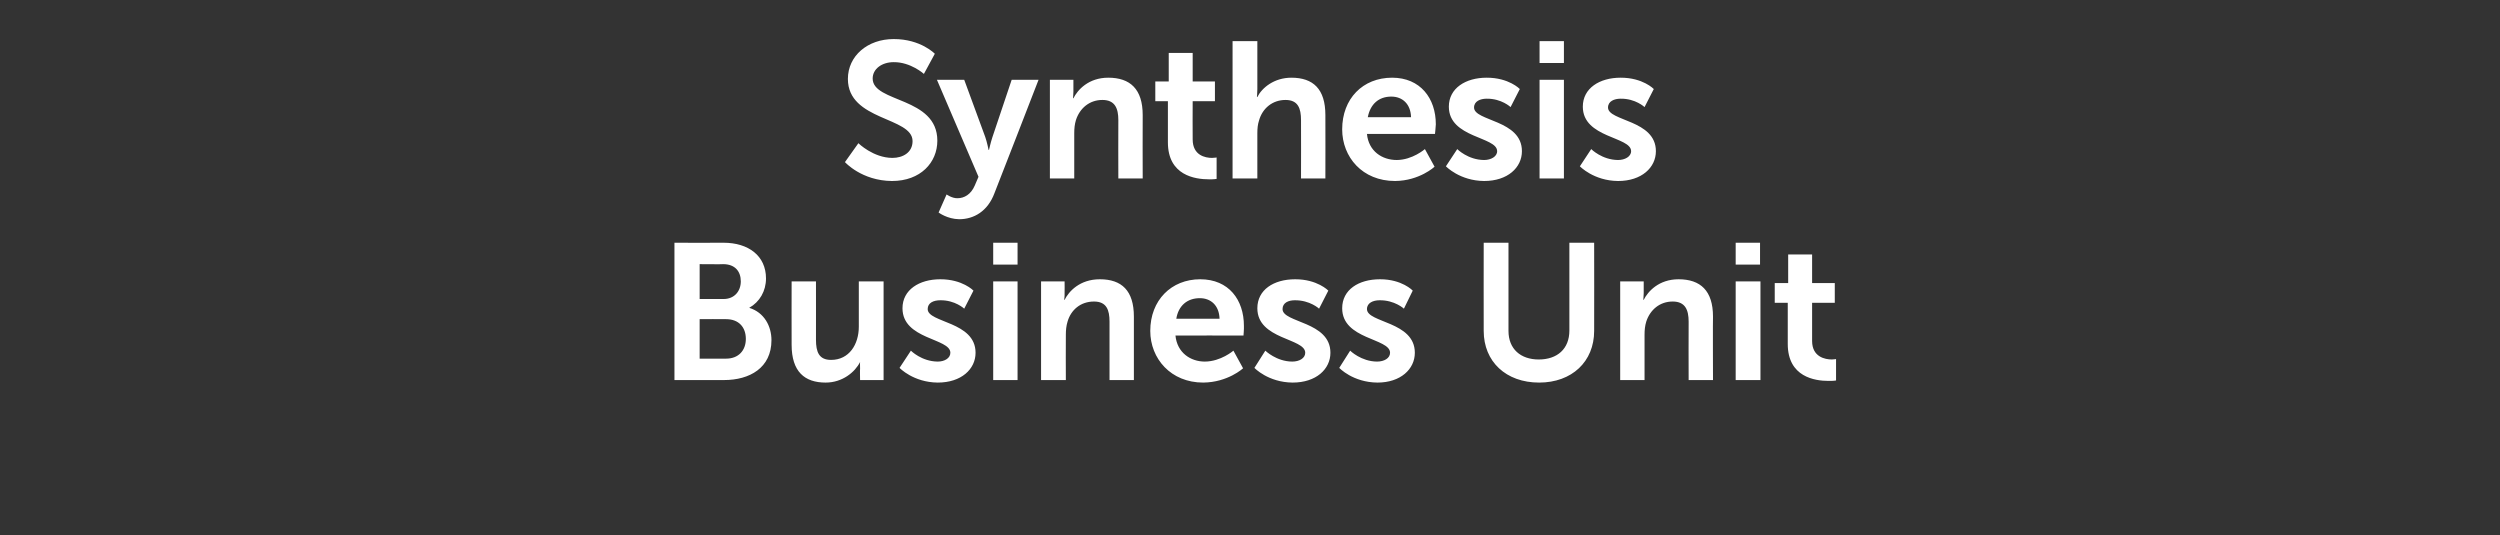 <?xml version="1.0" standalone="no"?><!DOCTYPE svg PUBLIC "-//W3C//DTD SVG 1.1//EN" "http://www.w3.org/Graphics/SVG/1.1/DTD/svg11.dtd"><svg xmlns="http://www.w3.org/2000/svg" version="1.1" width="595.3px" height="127.5px" viewBox="0 -8 595.3 127.5" style="top:-8px"><rect x="0" y="-8" width="595.3" height="127.5" fill="#333333" stroke="none"/><desc>Synthesis Business Unit</desc><defs/><g id="Polygon12539"><path d="m160.6 49.8s11.71.04 11.7 0c5.9 0 10.1 3.1 10.1 8.5c0 3-1.5 5.6-4 7c3.6 1.1 5.3 4.4 5.3 7.7c0 6.6-5.2 9.5-11.3 9.5h-11.8V49.8zm11.7 13.4c2.6 0 4.1-1.9 4.1-4.2c0-2.4-1.4-4.1-4.2-4.1c.02.05-5.6 0-5.6 0v8.3s5.71-.02 5.7 0zm.6 14.2c3 0 4.7-2 4.7-4.7c0-2.8-1.7-4.7-4.7-4.7c.01-.04-6.3 0-6.3 0v9.4h6.3zM188.5 59h5.8s.01 13.93 0 13.9c0 2.9.7 4.8 3.6 4.8c4.3 0 6.6-3.7 6.6-7.9c.02 0 0-10.8 0-10.8h5.9v23.5h-5.6s-.05-2.67 0-2.7c-.05-.89 0-1.6 0-1.6c0 0-.05-.02 0 0c-1.2 2.4-4.2 4.9-8.2 4.9c-5 0-8.1-2.6-8.1-9c-.03.03 0-15.1 0-15.1zm28.4 16.5s2.55 2.58 6.4 2.6c1.6 0 3-.8 3-2.1c0-3.5-11.4-3.1-11.4-10.6c0-4.4 4-6.9 9-6.9c5.3-.01 7.9 2.7 7.9 2.7l-2.2 4.3s-2.15-2.04-5.7-2c-1.6 0-3 .6-3 2.1c0 3.3 11.4 2.9 11.4 10.4c0 3.9-3.4 7.1-9 7.1c-5.83-.05-9.1-3.5-9.1-3.5l2.7-4.1zm19.6-25.7h5.8v5.2h-5.8v-5.2zm0 9.2h5.8v23.5h-5.8V59zm11.4 0h5.6s.03 2.75 0 2.8c.03.83-.1 1.6-.1 1.6c0 0 .13-.04.1 0c1-2 3.6-4.9 8.4-4.9c5.2 0 8.1 2.7 8.1 8.9v15.1h-5.8V68.6c0-2.8-.7-4.8-3.7-4.8c-3.2 0-5.5 2-6.3 4.8c-.3 1-.4 2-.4 3.1c-.04.04 0 10.8 0 10.8h-5.9V59zm37.9-.5c6.8 0 10.4 4.9 10.4 11.1c.04.71-.1 2.3-.1 2.3c0 0-16.19-.03-16.2 0c.4 4.1 3.6 6.2 7 6.2c3.82-.02 6.8-2.6 6.8-2.6l2.3 4.2s-3.62 3.35-9.5 3.4c-7.7 0-12.6-5.7-12.6-12.3c0-7.3 5-12.3 11.9-12.3zm4.6 9.4c-.1-3.2-2.1-4.9-4.7-4.9c-3 0-5.1 1.8-5.6 4.9h10.3zm10.9 7.6s2.63 2.58 6.4 2.6c1.7 0 3.1-.8 3.1-2.1c0-3.5-11.4-3.1-11.4-10.6c0-4.4 3.9-6.9 9-6.9c5.28-.01 7.9 2.7 7.9 2.7l-2.2 4.3s-2.17-2.04-5.8-2c-1.5 0-2.9.6-2.9 2.1c0 3.3 11.4 2.9 11.4 10.4c0 3.9-3.4 7.1-9 7.1c-5.85-.05-9.1-3.5-9.1-3.5l2.6-4.1zm20.2 0s2.61 2.58 6.4 2.6c1.7 0 3.1-.8 3.1-2.1c0-3.5-11.4-3.1-11.4-10.6c0-4.4 3.9-6.9 9-6.9c5.26-.01 7.8 2.7 7.8 2.7l-2.1 4.3s-2.19-2.04-5.8-2c-1.5 0-3 .6-3 2.1c0 3.3 11.4 2.9 11.4 10.4c0 3.9-3.4 7.1-8.9 7.1c-5.87-.05-9.1-3.5-9.1-3.5l2.6-4.1zm31.8-25.7h5.9v21c0 4.3 2.9 6.8 7.2 6.8c4.4 0 7.3-2.5 7.3-6.9V49.8h5.9s.03 20.97 0 21c0 7.3-5.3 12.3-13.1 12.3c-7.9 0-13.2-5-13.2-12.3c-.03-.03 0-21 0-21zm32.5 9.2h5.6s-.02 2.75 0 2.8c-.02.83-.1 1.6-.1 1.6c0 0 .08-.04.1 0c1-2 3.6-4.9 8.3-4.9c5.2 0 8.2 2.7 8.2 8.9c-.05.01 0 15.1 0 15.1h-5.8s-.04-13.89 0-13.9c0-2.8-.8-4.8-3.8-4.8c-3.1 0-5.4 2-6.3 4.8c-.3 1-.4 2-.4 3.1v10.8h-5.8V59zm27.5-9.2h5.8v5.2h-5.8v-5.2zm0 9.2h5.9v23.5h-5.9V59zm12.4 5.1h-3.1v-4.7h3.2v-6.8h5.7v6.8h5.4v4.7h-5.4s.02 9.06 0 9.1c0 3.8 3.1 4.4 4.7 4.4c.61-.02 1-.1 1-.1v5.1s-.66.13-1.8.1c-3.2 0-9.7-.9-9.7-8.8c-.02 0 0-9.8 0-9.8z" stroke="none" fill="#fff"/></g><g id="Polygon12538"><path d="m204.4 26.1s3.53 3.48 8.1 3.5c2.5 0 4.8-1.3 4.8-4c0-5.8-15.4-4.8-15.4-14.8c0-5.5 4.7-9.5 10.9-9.5c6.45-.01 9.8 3.5 9.8 3.5L220 9.6s-3.14-2.84-7.2-2.8c-2.8 0-5 1.6-5 3.9c0 5.8 15.4 4.3 15.4 14.8c0 5.2-4 9.6-10.8 9.6c-7.23-.05-11.2-4.5-11.2-4.5l3.2-4.5zm21 12.2s1.3.94 2.6.9c1.6 0 3.2-.9 4.1-3l.9-2.1l-9.9-23.1h6.5s4.97 13.56 5 13.6c.43 1.21.8 3.1.8 3.1h.1s.4-1.8.8-3l4.6-13.7h6.4s-10.48 27.04-10.5 27c-1.6 4.3-4.9 6.2-8.4 6.2c-2.85-.04-4.9-1.6-4.9-1.6l1.9-4.3zM250 11h5.6v2.8c-.01.83-.1 1.6-.1 1.6c0 0 .09-.04.1 0c1-2 3.6-4.9 8.3-4.9c5.2 0 8.2 2.7 8.2 8.9c-.04.01 0 15.1 0 15.1h-5.8s-.04-13.89 0-13.9c0-2.8-.8-4.8-3.8-4.8c-3.1 0-5.4 2-6.3 4.8c-.3 1-.4 2-.4 3.1c.02.04 0 10.8 0 10.8H250V11zm28.1 5.1h-3v-4.7h3.2V4.6h5.7v6.8h5.3v4.7H284s-.04 9.06 0 9.1c0 3.8 3 4.4 4.6 4.4c.65-.02 1.1-.1 1.1-.1v5.1s-.72.13-1.8.1c-3.3 0-9.8-.9-9.8-8.8c.02 0 0-9.8 0-9.8zm15.4-14.3h5.9v11.4c-.01 1.11-.1 1.9-.1 1.9c0 0 .09.03.1 0c1.1-2.2 4-4.6 8.1-4.6c5.2 0 8.1 2.7 8.1 8.9c.03.01 0 15.1 0 15.1h-5.8s.03-13.89 0-13.9c0-2.8-.7-4.8-3.7-4.8c-3.1 0-5.5 2-6.3 4.9c-.3.9-.4 1.9-.4 3v10.8h-5.9V1.8zm38 8.7c6.7 0 10.4 4.9 10.4 11.1c-.03.71-.2 2.3-.2 2.3c0 0-16.16-.03-16.2 0c.4 4.1 3.6 6.2 7.1 6.2c3.75-.02 6.7-2.6 6.7-2.6l2.3 4.2s-3.6 3.35-9.4 3.4c-7.8 0-12.6-5.7-12.6-12.3c0-7.3 4.9-12.3 11.9-12.3zm4.5 9.4c-.1-3.2-2.1-4.9-4.7-4.9c-3 0-5 1.8-5.6 4.9H336zm11 7.6s2.55 2.58 6.4 2.6c1.6 0 3.1-.8 3.1-2.1c0-3.5-11.5-3.1-11.5-10.6c0-4.4 4-6.9 9-6.9c5.31-.01 7.9 2.7 7.9 2.7l-2.2 4.3s-2.14-2.04-5.7-2c-1.5 0-3 .6-3 2.1c0 3.3 11.4 2.9 11.4 10.4c0 3.9-3.4 7.1-9 7.1c-5.82-.05-9.1-3.5-9.1-3.5l2.7-4.1zm19.6-25.7h5.8v5.2h-5.8V1.8zm0 9.2h5.8v23.5h-5.8V11zm12.3 16.5s2.56 2.58 6.4 2.6c1.6 0 3.1-.8 3.1-2.1c0-3.5-11.5-3.1-11.5-10.6c0-4.4 4-6.9 9-6.9c5.31-.01 7.9 2.7 7.9 2.7l-2.2 4.3s-2.14-2.04-5.7-2c-1.5 0-3 .6-3 2.1c0 3.3 11.4 2.9 11.4 10.4c0 3.9-3.4 7.1-9 7.1c-5.82-.05-9.1-3.5-9.1-3.5l2.7-4.1z" stroke="none" fill="#fff"/></g></svg>